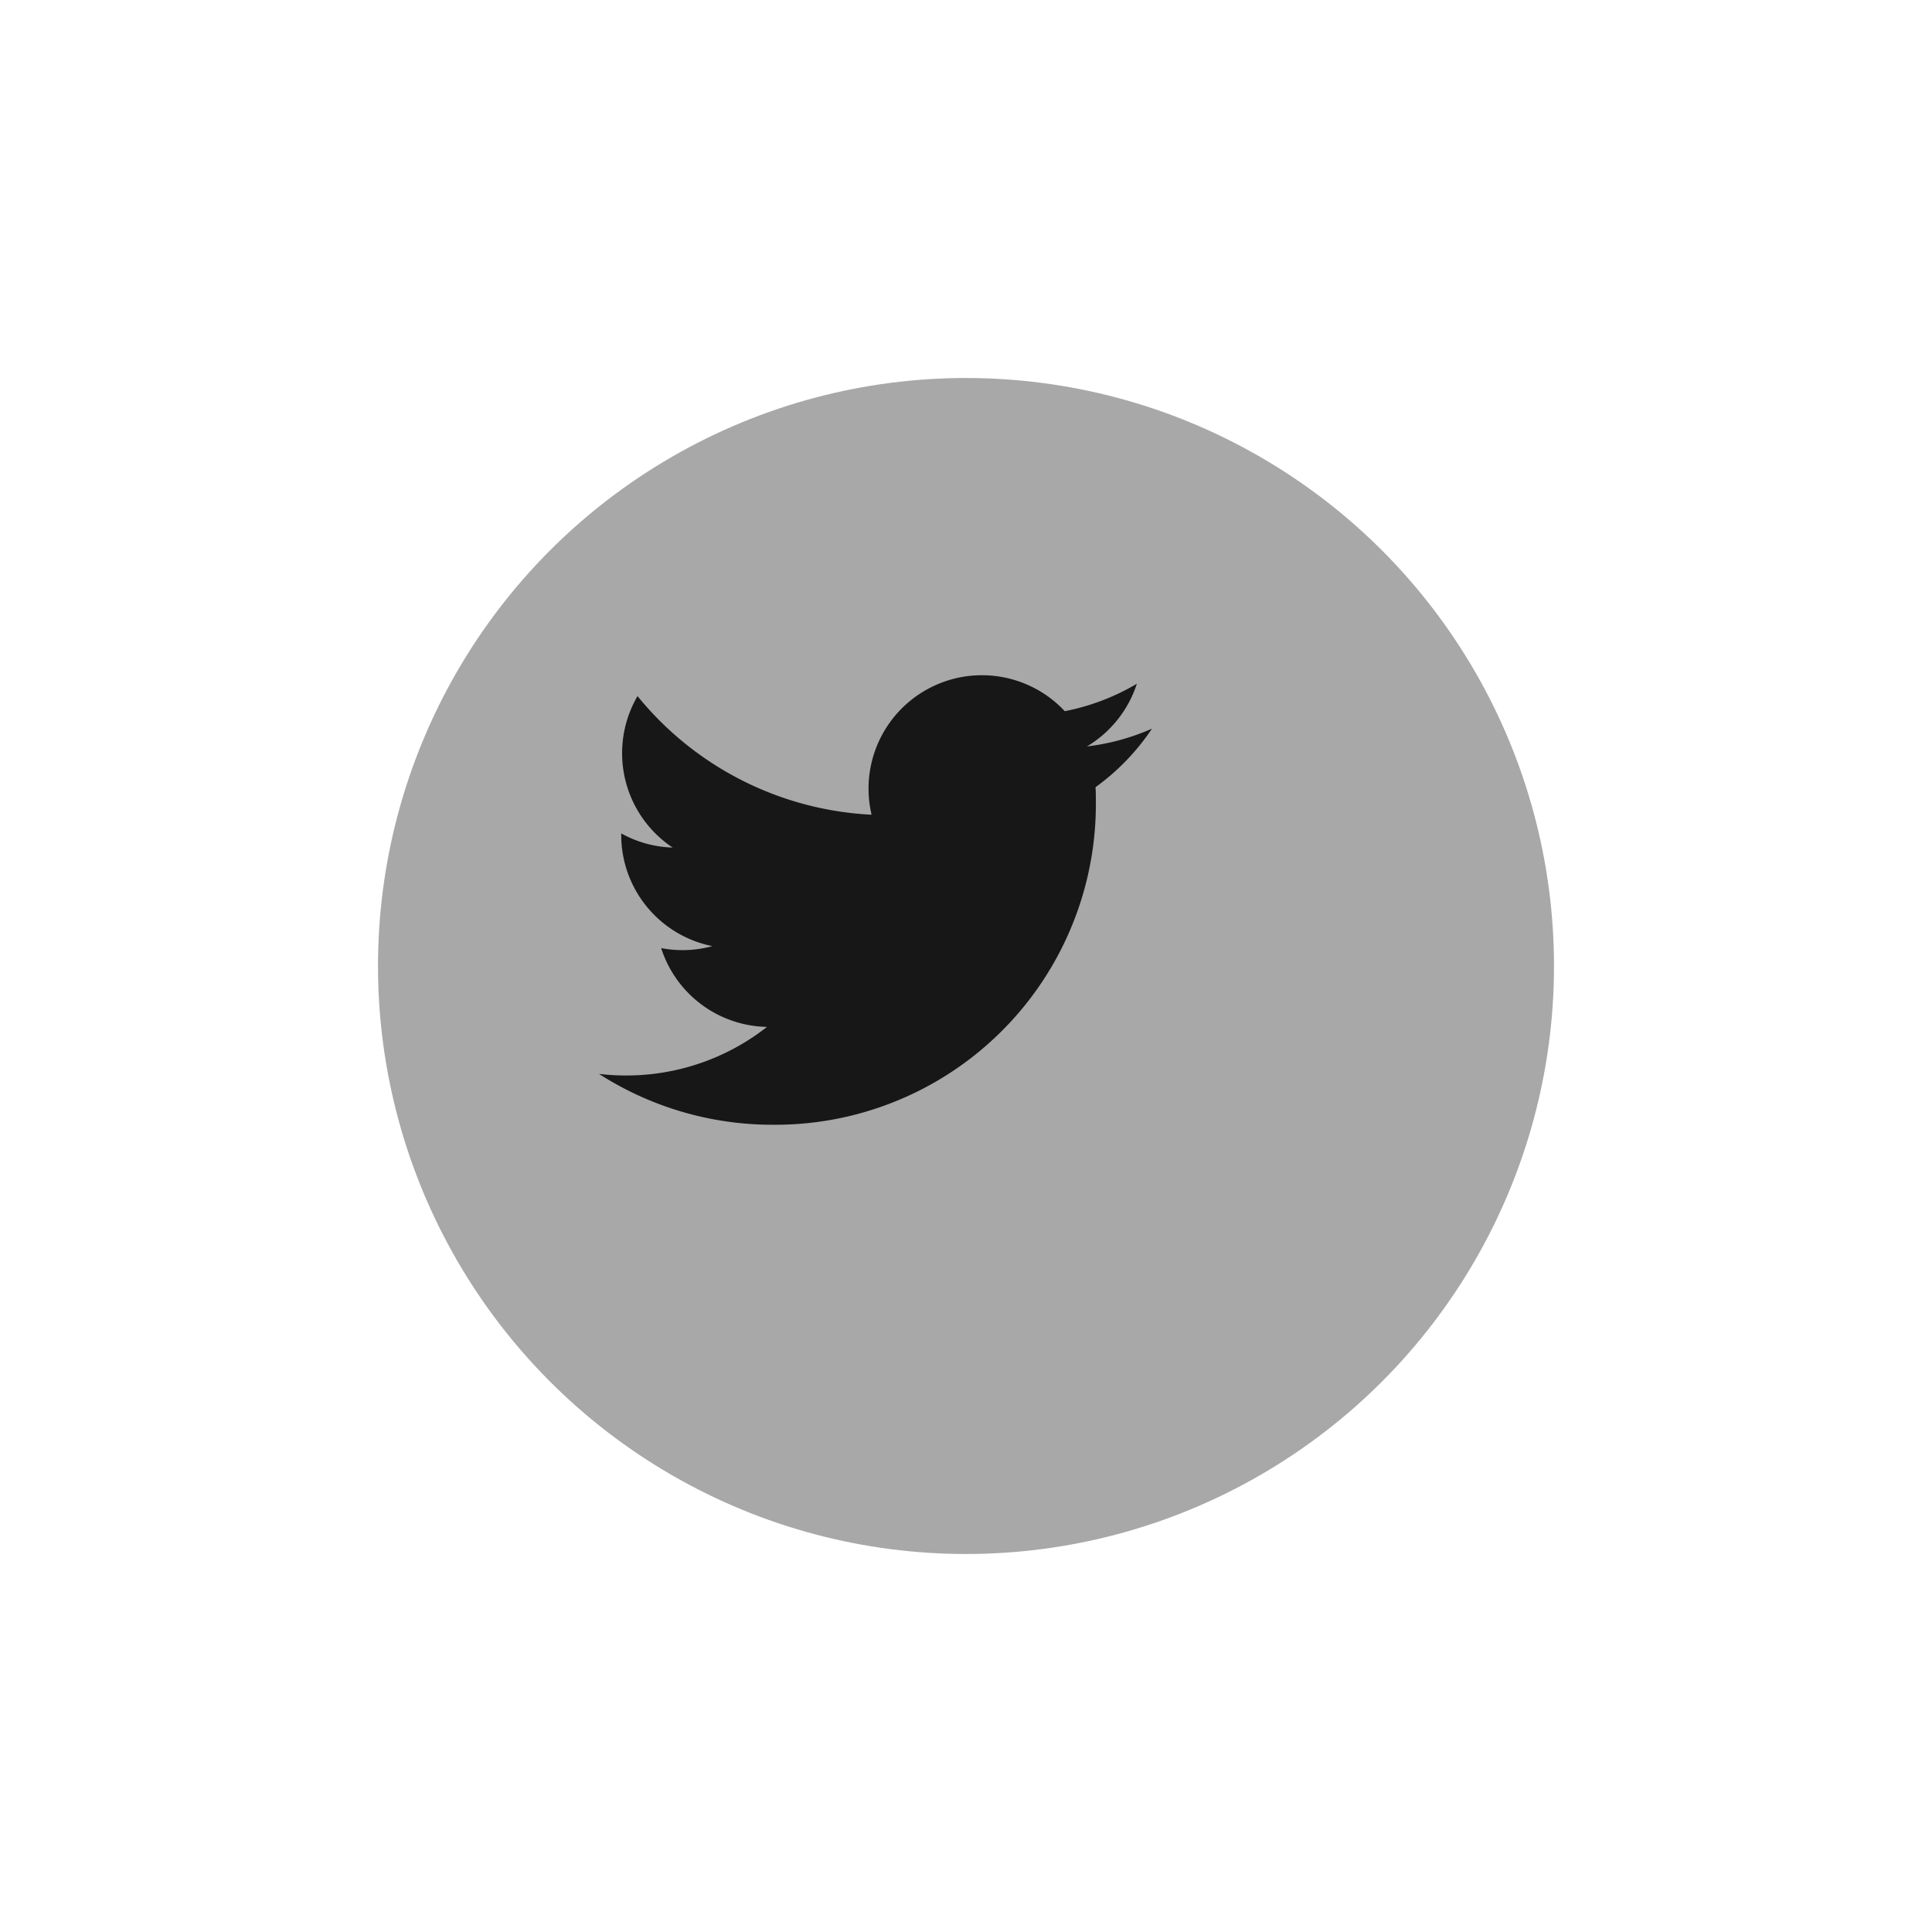 <svg xmlns="http://www.w3.org/2000/svg" xmlns:xlink="http://www.w3.org/1999/xlink" width="46" height="46" viewBox="0 0 46 46">
  <defs>
    <filter id="Elipse_2" x="0" y="0" width="46" height="46" filterUnits="userSpaceOnUse">
      <feOffset dx="2" dy="2" input="SourceAlpha"/>
      <feGaussianBlur stdDeviation="3" result="blur"/>
      <feFlood flood-opacity="0.161"/>
      <feComposite operator="in" in2="blur"/>
      <feComposite in="SourceGraphic"/>
    </filter>
  </defs>
  <g id="footer_icono_twitter" transform="translate(7 7)">
    <g transform="matrix(1, 0, 0, 1, -7, -7)" filter="url(#Elipse_2)">
      <circle id="Elipse_2-2" data-name="Elipse 2" cx="14" cy="14" r="14" transform="translate(7 7)" fill="#a8a8a8"/>
    </g>
    <path id="Shape" d="M13.17,1.267a5.391,5.391,0,0,1-1.552.425A2.709,2.709,0,0,0,12.806.2,5.409,5.409,0,0,1,11.09.853a2.7,2.7,0,0,0-4.6,2.465A7.67,7.67,0,0,1,.917.494,2.7,2.7,0,0,0,1.753,4.1,2.683,2.683,0,0,1,.529,3.763c0,.011,0,.023,0,.034A2.7,2.7,0,0,0,2.7,6.447a2.713,2.713,0,0,1-1.22.047A2.7,2.7,0,0,0,4,8.37,5.421,5.421,0,0,1,.644,9.527,5.441,5.441,0,0,1,0,9.489,7.643,7.643,0,0,0,4.142,10.7a7.635,7.635,0,0,0,7.688-7.688c0-.117,0-.234-.008-.349a5.479,5.479,0,0,0,1.348-1.4Z" transform="translate(7.262 9.08)" fill="#171717" stroke="rgba(0,0,0,0)" stroke-width="1"/>
  </g>
</svg>
